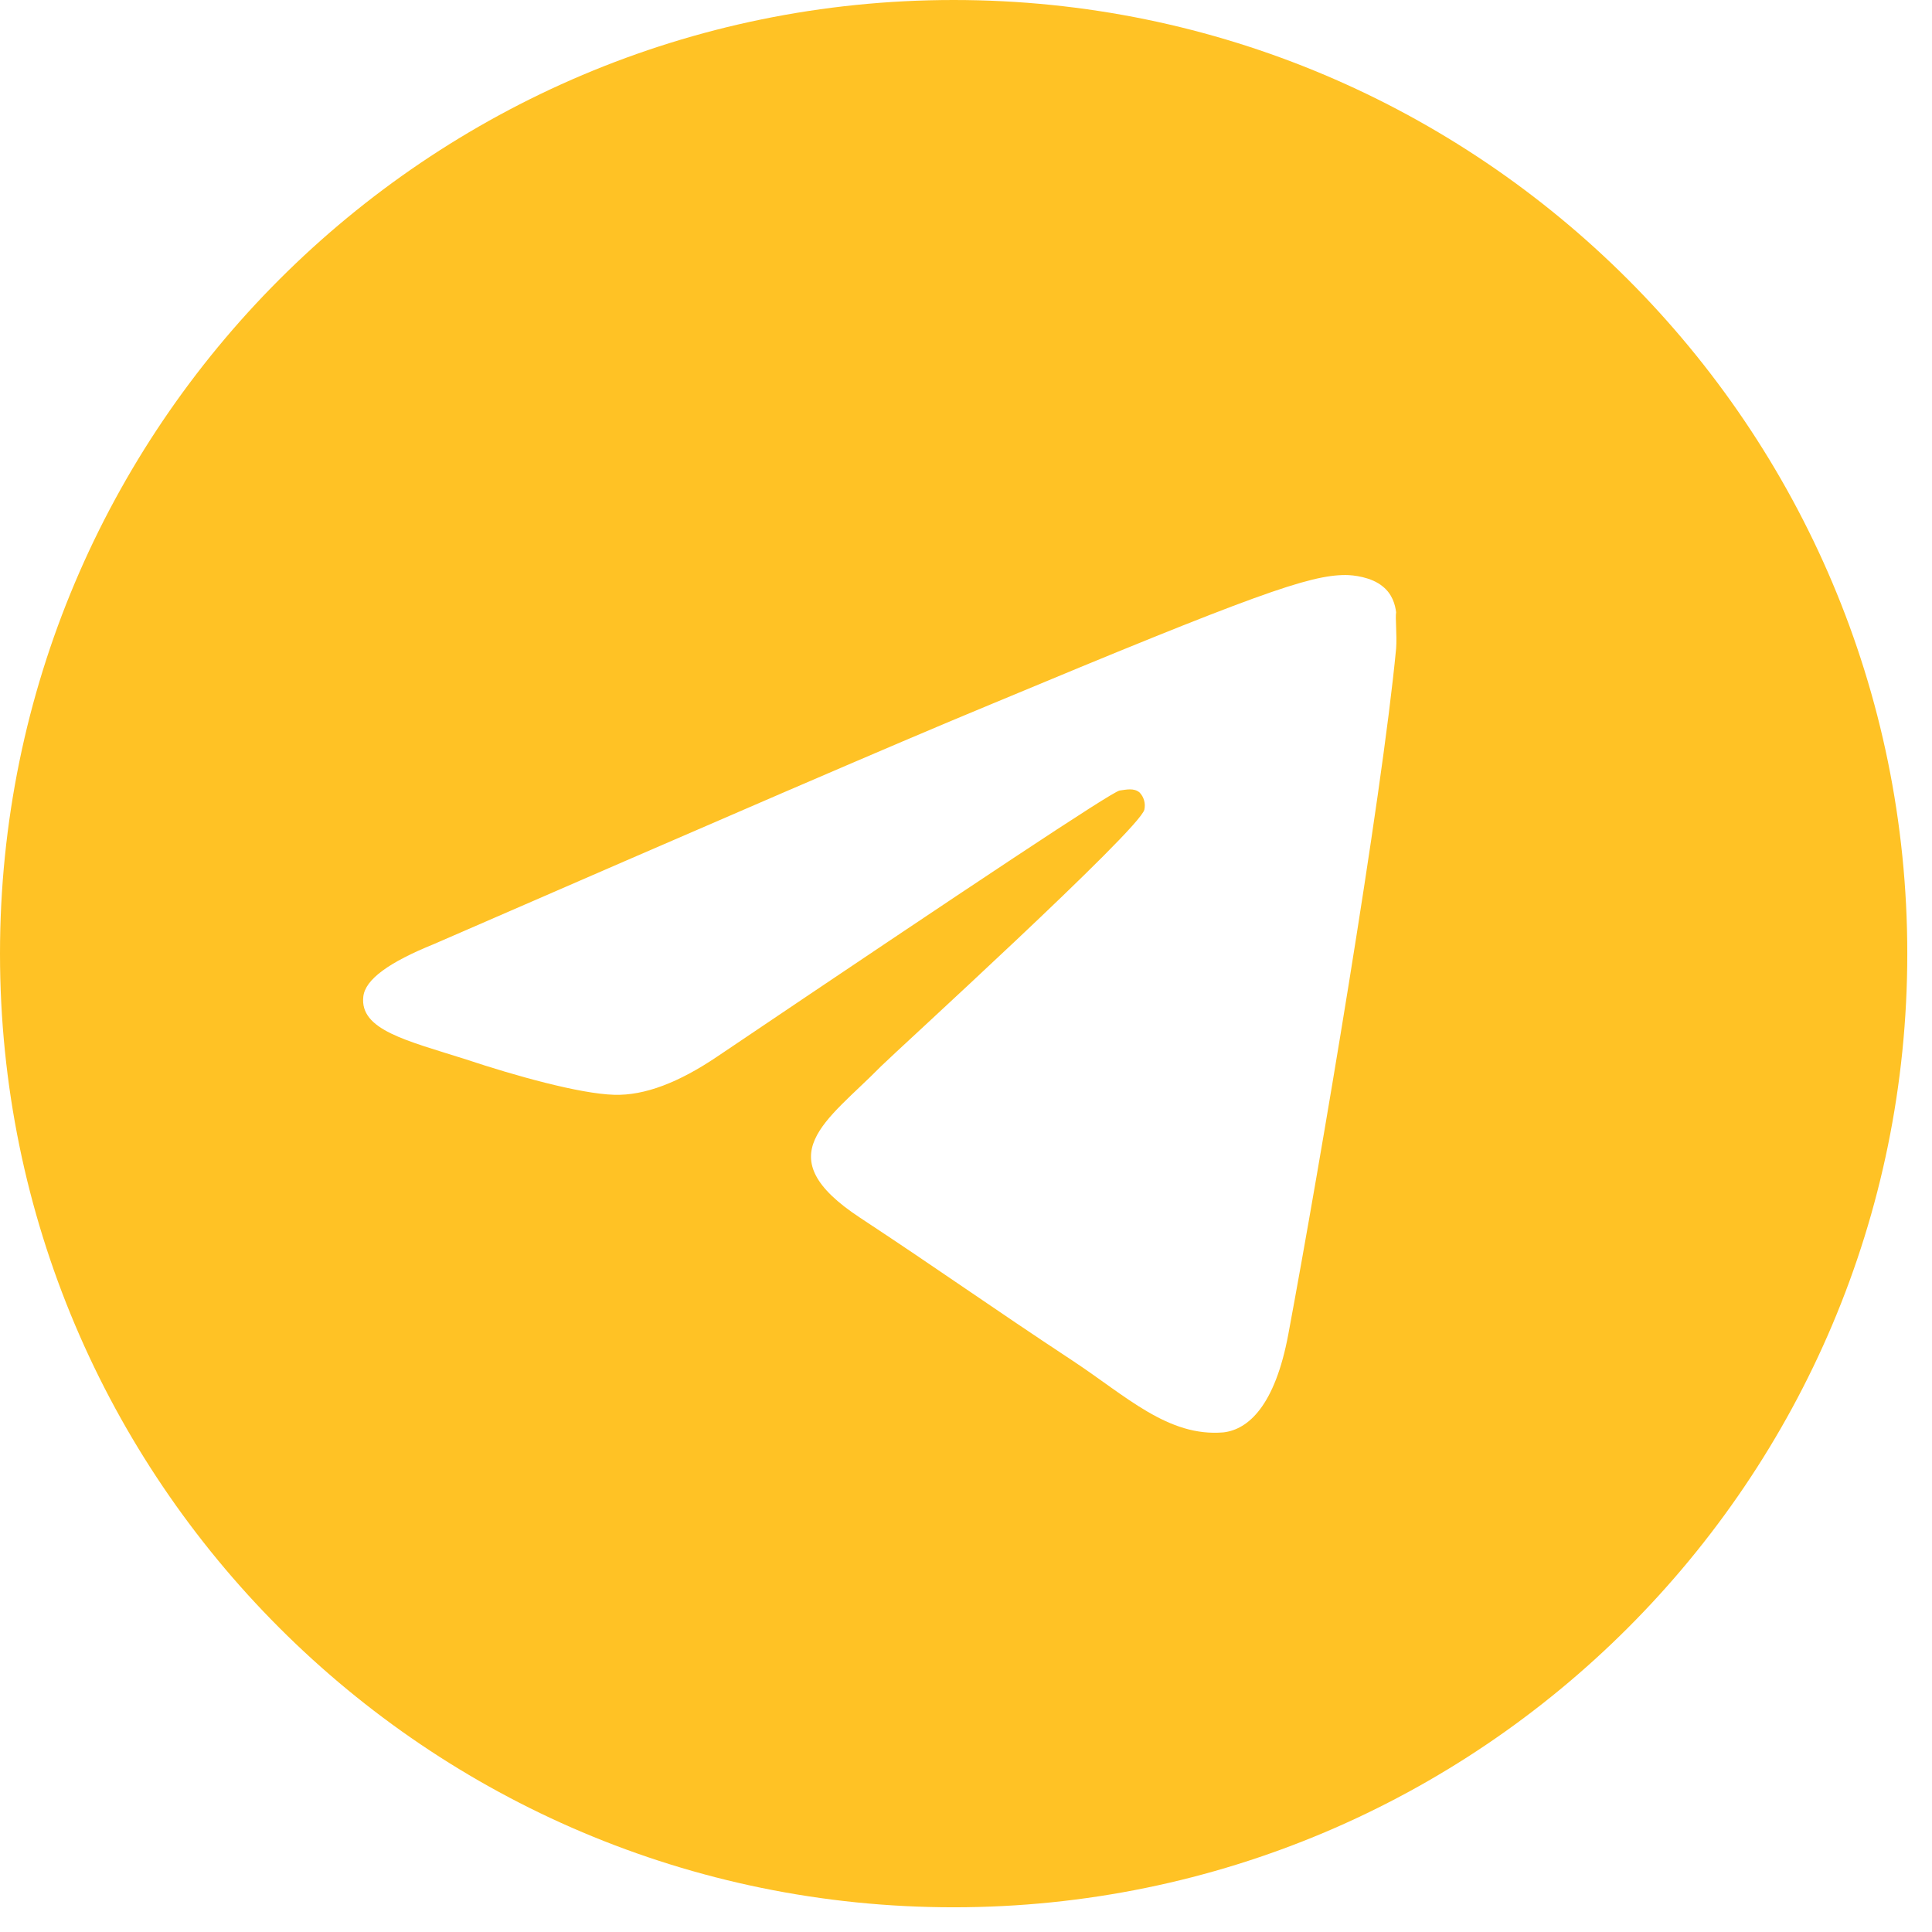 <?xml version="1.0" encoding="UTF-8"?> <svg xmlns="http://www.w3.org/2000/svg" width="38" height="38" viewBox="0 0 38 38" fill="none"> <path d="M18.757 0C8.403 0 0 8.403 0 18.757C0 29.111 8.403 37.514 18.757 37.514C29.111 37.514 37.514 29.111 37.514 18.757C37.514 8.403 29.111 0 18.757 0ZM27.46 12.755C27.179 15.718 25.959 22.921 25.34 26.241C25.078 27.648 24.553 28.116 24.065 28.173C22.977 28.267 22.152 27.46 21.101 26.766C19.451 25.678 18.513 25.003 16.919 23.953C15.062 22.733 16.262 22.058 17.331 20.97C17.613 20.689 22.414 16.318 22.508 15.925C22.521 15.865 22.52 15.803 22.503 15.744C22.487 15.685 22.456 15.631 22.414 15.587C22.302 15.493 22.152 15.531 22.02 15.549C21.852 15.587 19.226 17.331 14.105 20.783C13.355 21.289 12.68 21.552 12.079 21.533C11.404 21.514 10.129 21.158 9.172 20.839C7.99 20.464 7.071 20.257 7.146 19.601C7.184 19.263 7.653 18.926 8.534 18.569C14.011 16.187 17.65 14.612 19.47 13.861C24.684 11.685 25.753 11.31 26.466 11.31C26.616 11.31 26.972 11.348 27.197 11.535C27.385 11.685 27.441 11.892 27.46 12.042C27.441 12.154 27.479 12.492 27.46 12.755Z" fill="#FFC225"></path> </svg> 